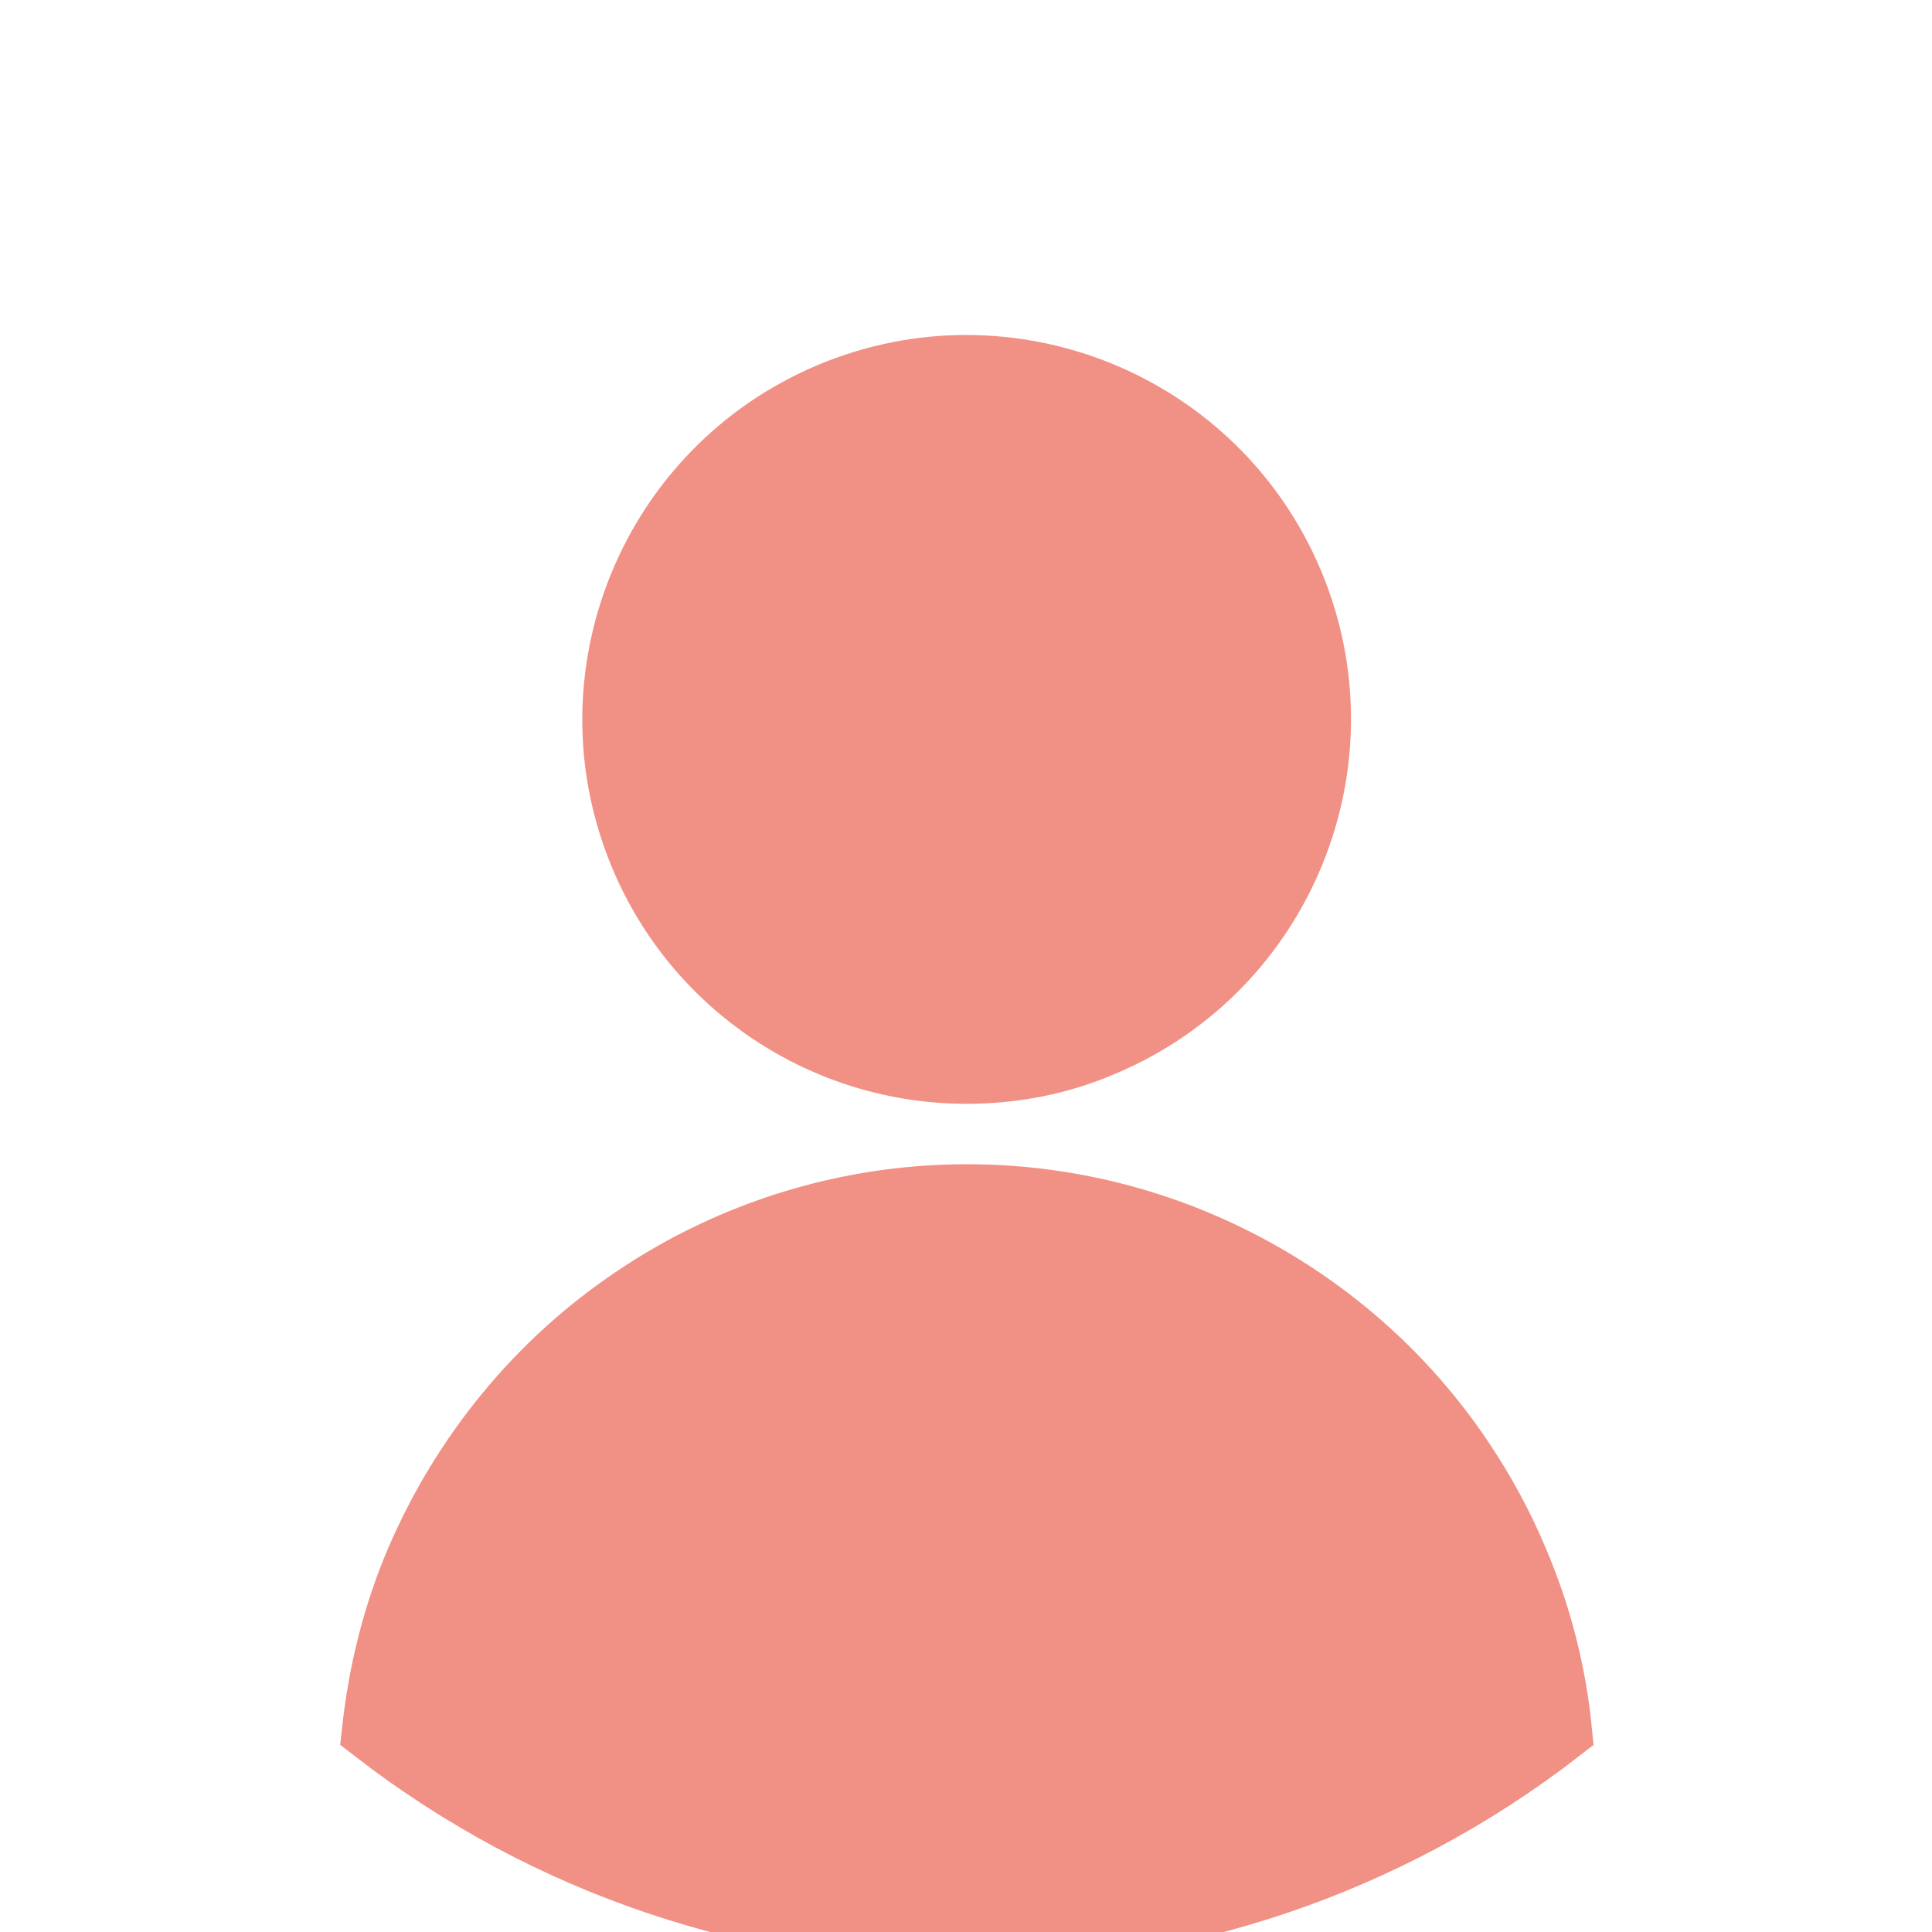 <?xml version="1.0" encoding="UTF-8"?>
<svg id="Layer_1" data-name="Layer 1" xmlns="http://www.w3.org/2000/svg" xmlns:xlink="http://www.w3.org/1999/xlink" viewBox="0 0 30 30">
  <defs>
    <style>
      .cls-1 {
        fill: none;
      }

      .cls-2 {
        opacity: .64;
      }

      .cls-3 {
        fill: #e9523f;
        stroke: #e9523f;
      }

      .cls-4 {
        clip-path: url(#clippath);
      }
    </style>
    <clipPath id="clippath">
      <rect class="cls-1" width="30" height="30"/>
    </clipPath>
  </defs>
  <g id="Group_96" data-name="Group 96" class="cls-2">
    <g class="cls-4">
      <g id="Group_95" data-name="Group 95">
        <path id="Path_53" data-name="Path 53" class="cls-3" d="M17.13,16.21c2.78-1.17,4.09-4.38,2.92-7.16s-4.38-4.09-7.16-2.92-4.09,4.38-2.92,7.16c.85,2.03,2.84,3.35,5.04,3.35.73,0,1.45-.14,2.12-.43"/>
        <path id="Path_54" data-name="Path 54" class="cls-3" d="M22.69,22.66c-1-1.49-2.42-2.65-4.07-3.35-2.88-1.22-6.18-.9-8.77.85-1.49,1-2.65,2.42-3.36,4.07-.36.84-.58,1.73-.68,2.64,5.42,4.2,12.99,4.2,18.41,0-.09-.91-.32-1.8-.68-2.64-.23-.55-.52-1.08-.85-1.57"/>
      </g>
    </g>
  </g>
</svg>